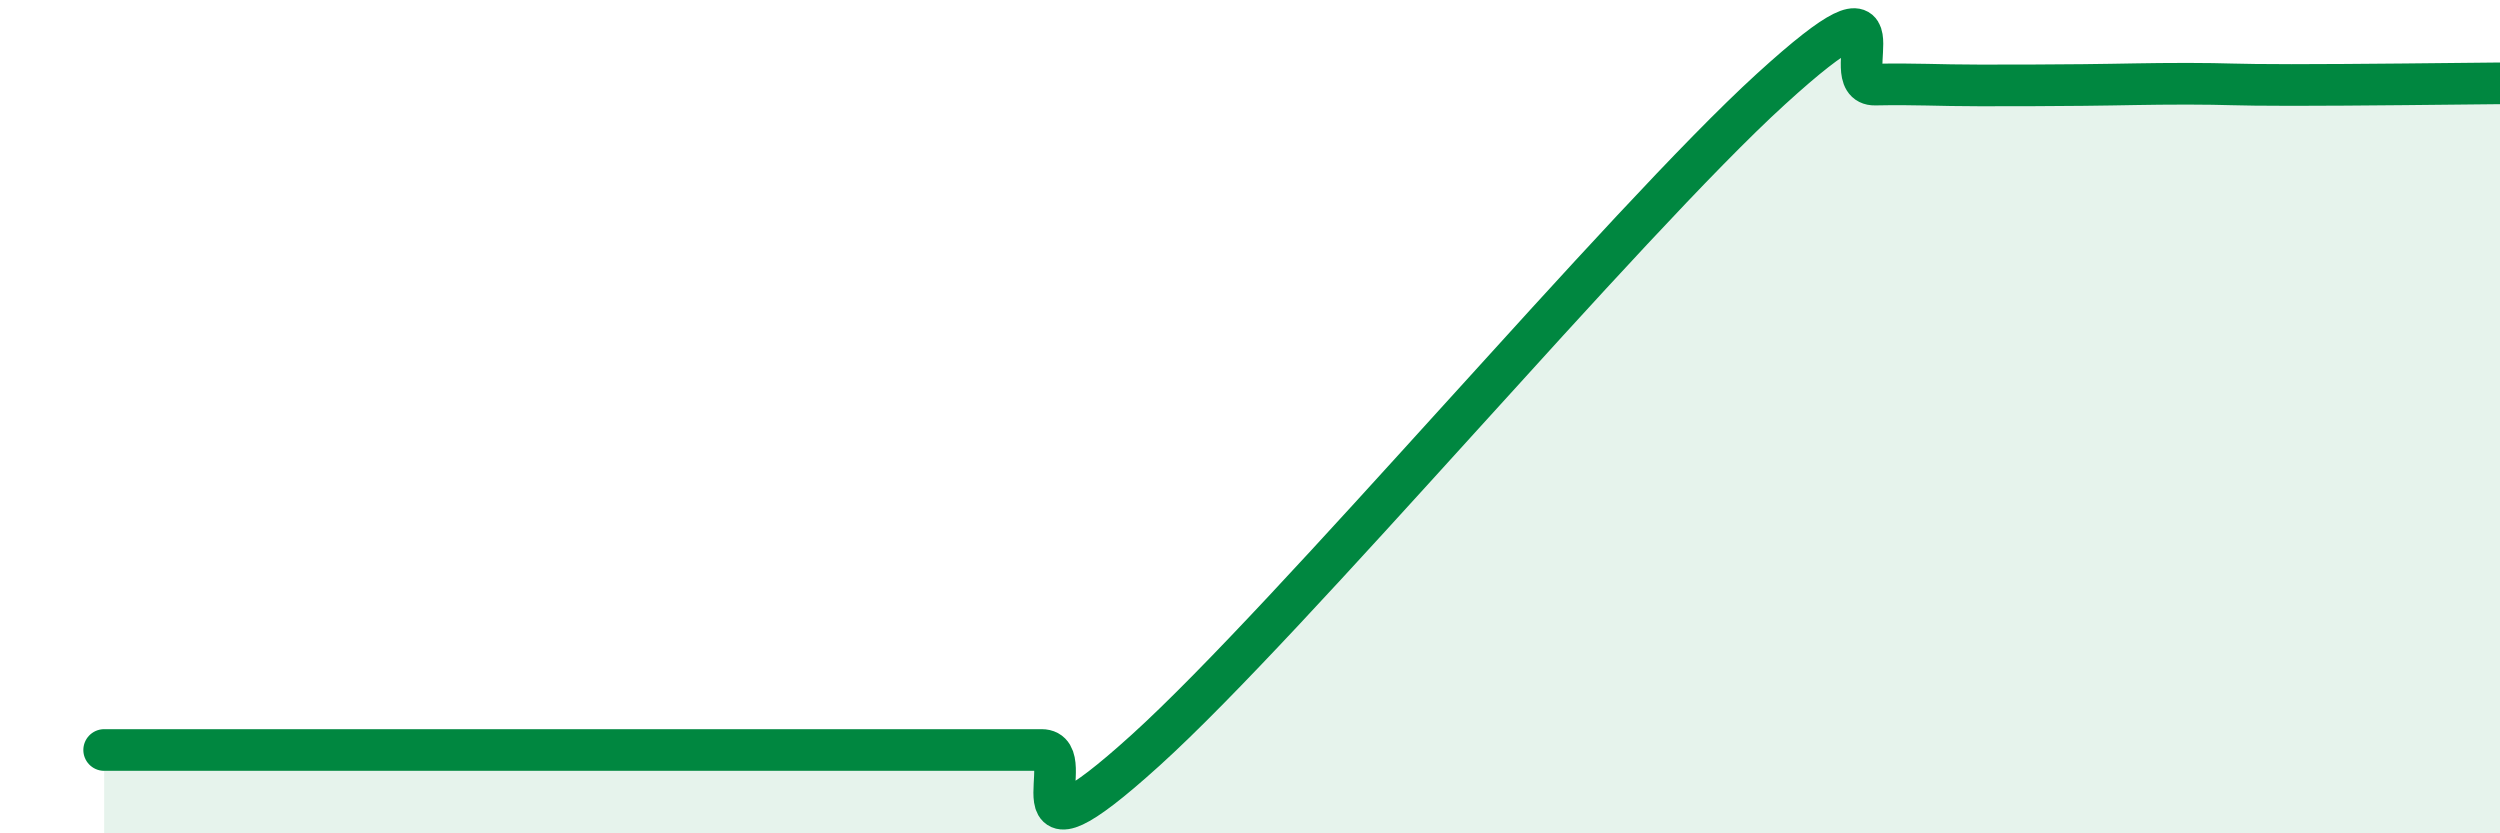 
    <svg width="60" height="20" viewBox="0 0 60 20" xmlns="http://www.w3.org/2000/svg">
      <path
        d="M 2.5,18 C 3,18 4,18 5,18 C 6,18 6.5,18 7.5,18 C 8.5,18 9,18 10,18 C 11,18 11.5,18 12.5,18 C 13.5,18 14,18 15,18 C 16,18 16.5,18 17.5,18 C 18.5,18 19,18 20,18 C 21,18 21.5,18 22.5,18 C 23.5,18 24,18 25,18 C 26,18 24,21.17 27.5,18 C 31,14.83 39,5.33 42.5,2.14 C 46,-1.05 44,2.05 45,2.03 C 46,2.01 46.5,2.05 47.5,2.05 C 48.5,2.05 49,2.05 50,2.04 C 51,2.03 51.5,2.01 52.5,2.01 C 53.5,2.01 53.5,2.04 55,2.04 C 56.5,2.04 59,2.01 60,2L60 20L2.5 20Z"
        fill="#008740"
        opacity="0.1"
        stroke-linecap="round"
        stroke-linejoin="round"
      />
      <path
        d="M 2.5,18 C 3,18 4,18 5,18 C 6,18 6.5,18 7.5,18 C 8.5,18 9,18 10,18 C 11,18 11.5,18 12.5,18 C 13.5,18 14,18 15,18 C 16,18 16.5,18 17.5,18 C 18.5,18 19,18 20,18 C 21,18 21.5,18 22.5,18 C 23.5,18 24,18 25,18 C 26,18 24,21.17 27.5,18 C 31,14.83 39,5.33 42.5,2.14 C 46,-1.05 44,2.05 45,2.03 C 46,2.01 46.5,2.05 47.5,2.05 C 48.5,2.05 49,2.05 50,2.04 C 51,2.03 51.5,2.01 52.5,2.01 C 53.5,2.01 53.5,2.04 55,2.04 C 56.5,2.04 59,2.01 60,2"
        stroke="#008740"
        stroke-width="1"
        fill="none"
        stroke-linecap="round"
        stroke-linejoin="round"
      />
    </svg>
  